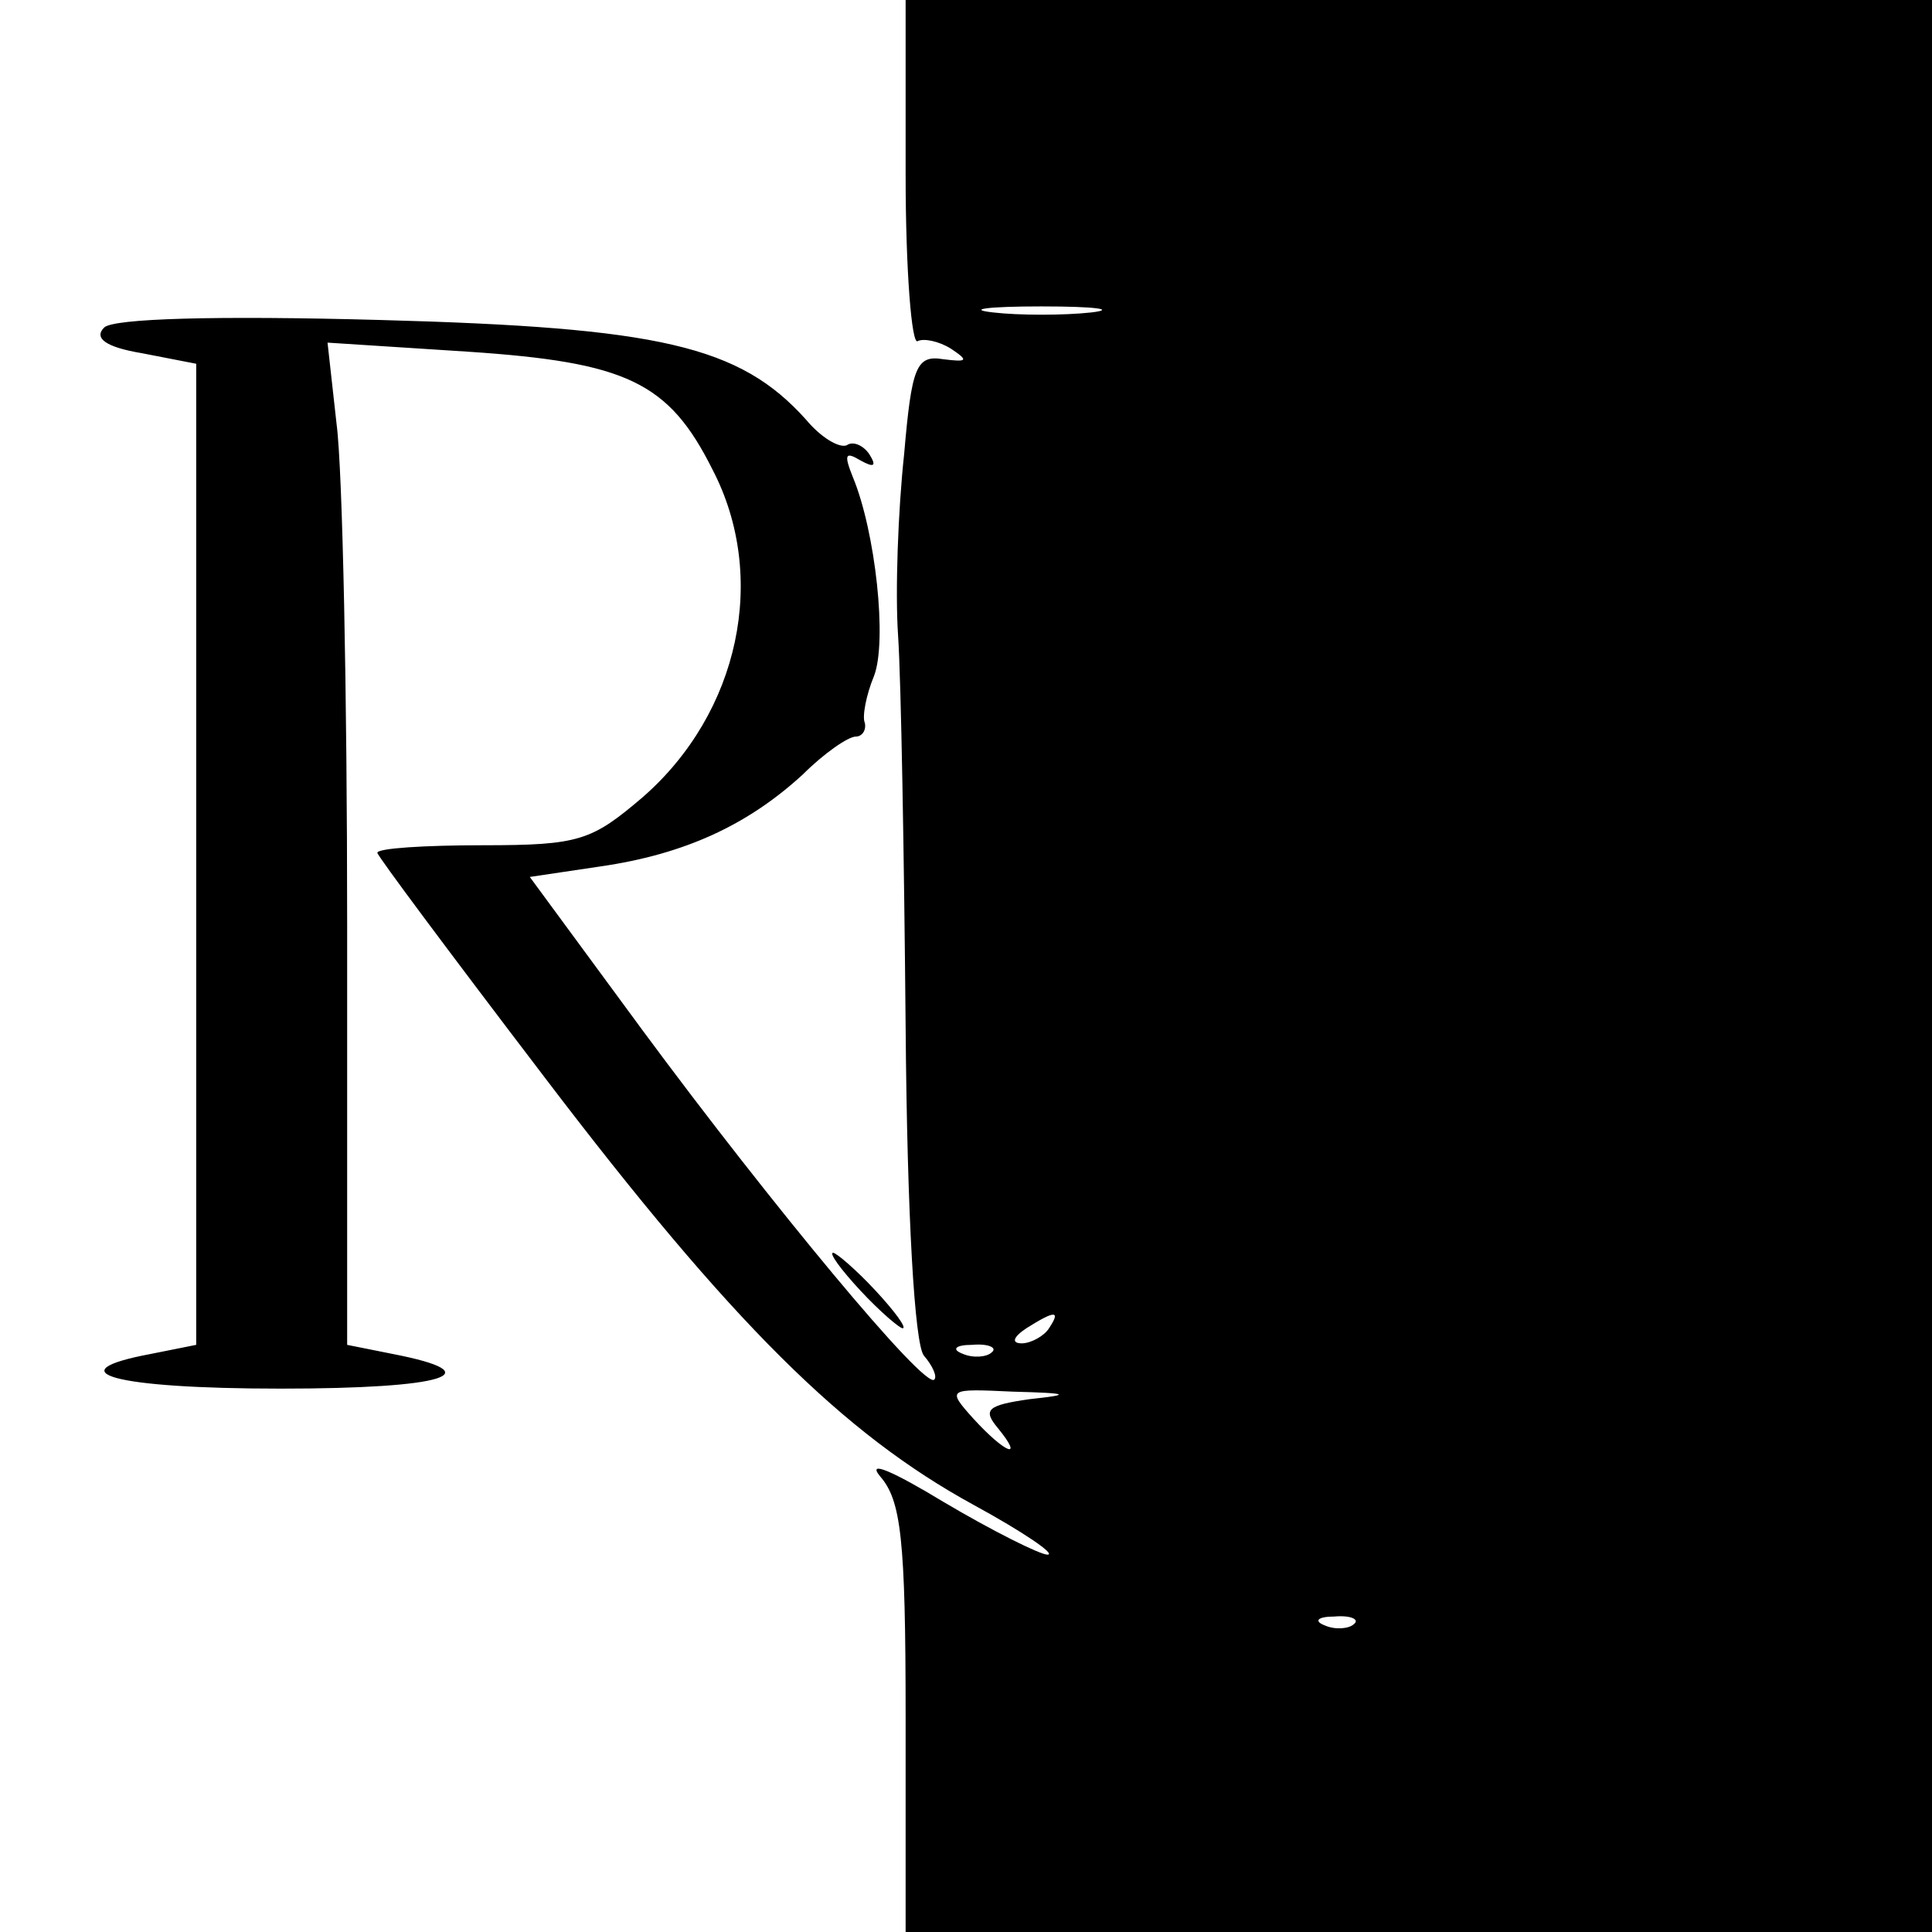<?xml version="1.0" standalone="no"?>
<!DOCTYPE svg PUBLIC "-//W3C//DTD SVG 20010904//EN"
 "http://www.w3.org/TR/2001/REC-SVG-20010904/DTD/svg10.dtd">
<svg version="1.0" xmlns="http://www.w3.org/2000/svg"
 width="128pt" height="128pt" viewBox="0 0 128 128"
 preserveAspectRatio="xMidYMid meet">
<g transform="translate(0,128) scale(0.1,-0.1)"
fill="#000000" stroke="none">
<path d="M600 1164 c0 -63 4 -113 8 -110 4 2 14 0 22 -5 12 -8 11 -9 -5 -7
-18 3 -21 -5 -26 -63 -4 -37 -6 -91 -4 -120 2 -30 4 -146 5 -259 1 -127 6
-210 12 -218 6 -7 9 -14 7 -16 -6 -7 -108 116 -193 231 l-75 102 47 7 c55 8
97 27 134 61 14 14 30 25 35 25 4 0 7 4 6 9 -2 4 1 19 6 31 9 23 1 96 -14 132
-6 15 -5 17 5 11 9 -5 11 -4 6 4 -4 6 -11 9 -15 6 -5 -2 -17 5 -27 17 -44 49
-97 61 -282 66 -109 3 -177 1 -183 -5 -7 -7 1 -13 25 -17 l36 -7 0 -325 0
-325 -30 -6 c-64 -12 -25 -23 86 -23 109 0 141 10 74 23 l-30 6 0 278 c0 153
-3 302 -7 332 l-6 54 93 -6 c105 -7 133 -20 162 -78 37 -71 18 -161 -46 -217
-34 -29 -42 -32 -106 -32 -39 0 -70 -2 -70 -5 0 -2 50 -69 111 -149 124 -163
198 -236 284 -283 33 -18 55 -33 49 -33 -5 0 -37 16 -69 35 -33 20 -51 28 -42
17 14 -16 17 -41 17 -160 l0 -142 340 0 340 0 0 640 0 640 -340 0 -340 0 0
-116z m123 -91 c-18 -2 -48 -2 -65 0 -18 2 -4 4 32 4 36 0 50 -2 33 -4z m-28
-673 c-3 -5 -12 -10 -18 -10 -7 0 -6 4 3 10 19 12 23 12 15 0z m-38 -16 c-3
-3 -12 -4 -19 -1 -8 3 -5 6 6 6 11 1 17 -2 13 -5z m25 -31 c-28 -4 -31 -7 -21
-19 18 -22 5 -17 -16 6 -18 20 -17 20 26 18 38 -1 39 -2 11 -5z m215 -149 c-3
-3 -12 -4 -19 -1 -8 3 -5 6 6 6 11 1 17 -2 13 -5z"/>
<path d="M570 425 c13 -14 26 -25 28 -25 3 0 -5 11 -18 25 -13 14 -26 25 -28
25 -3 0 5 -11 18 -25z"/>
</g>
</svg>
